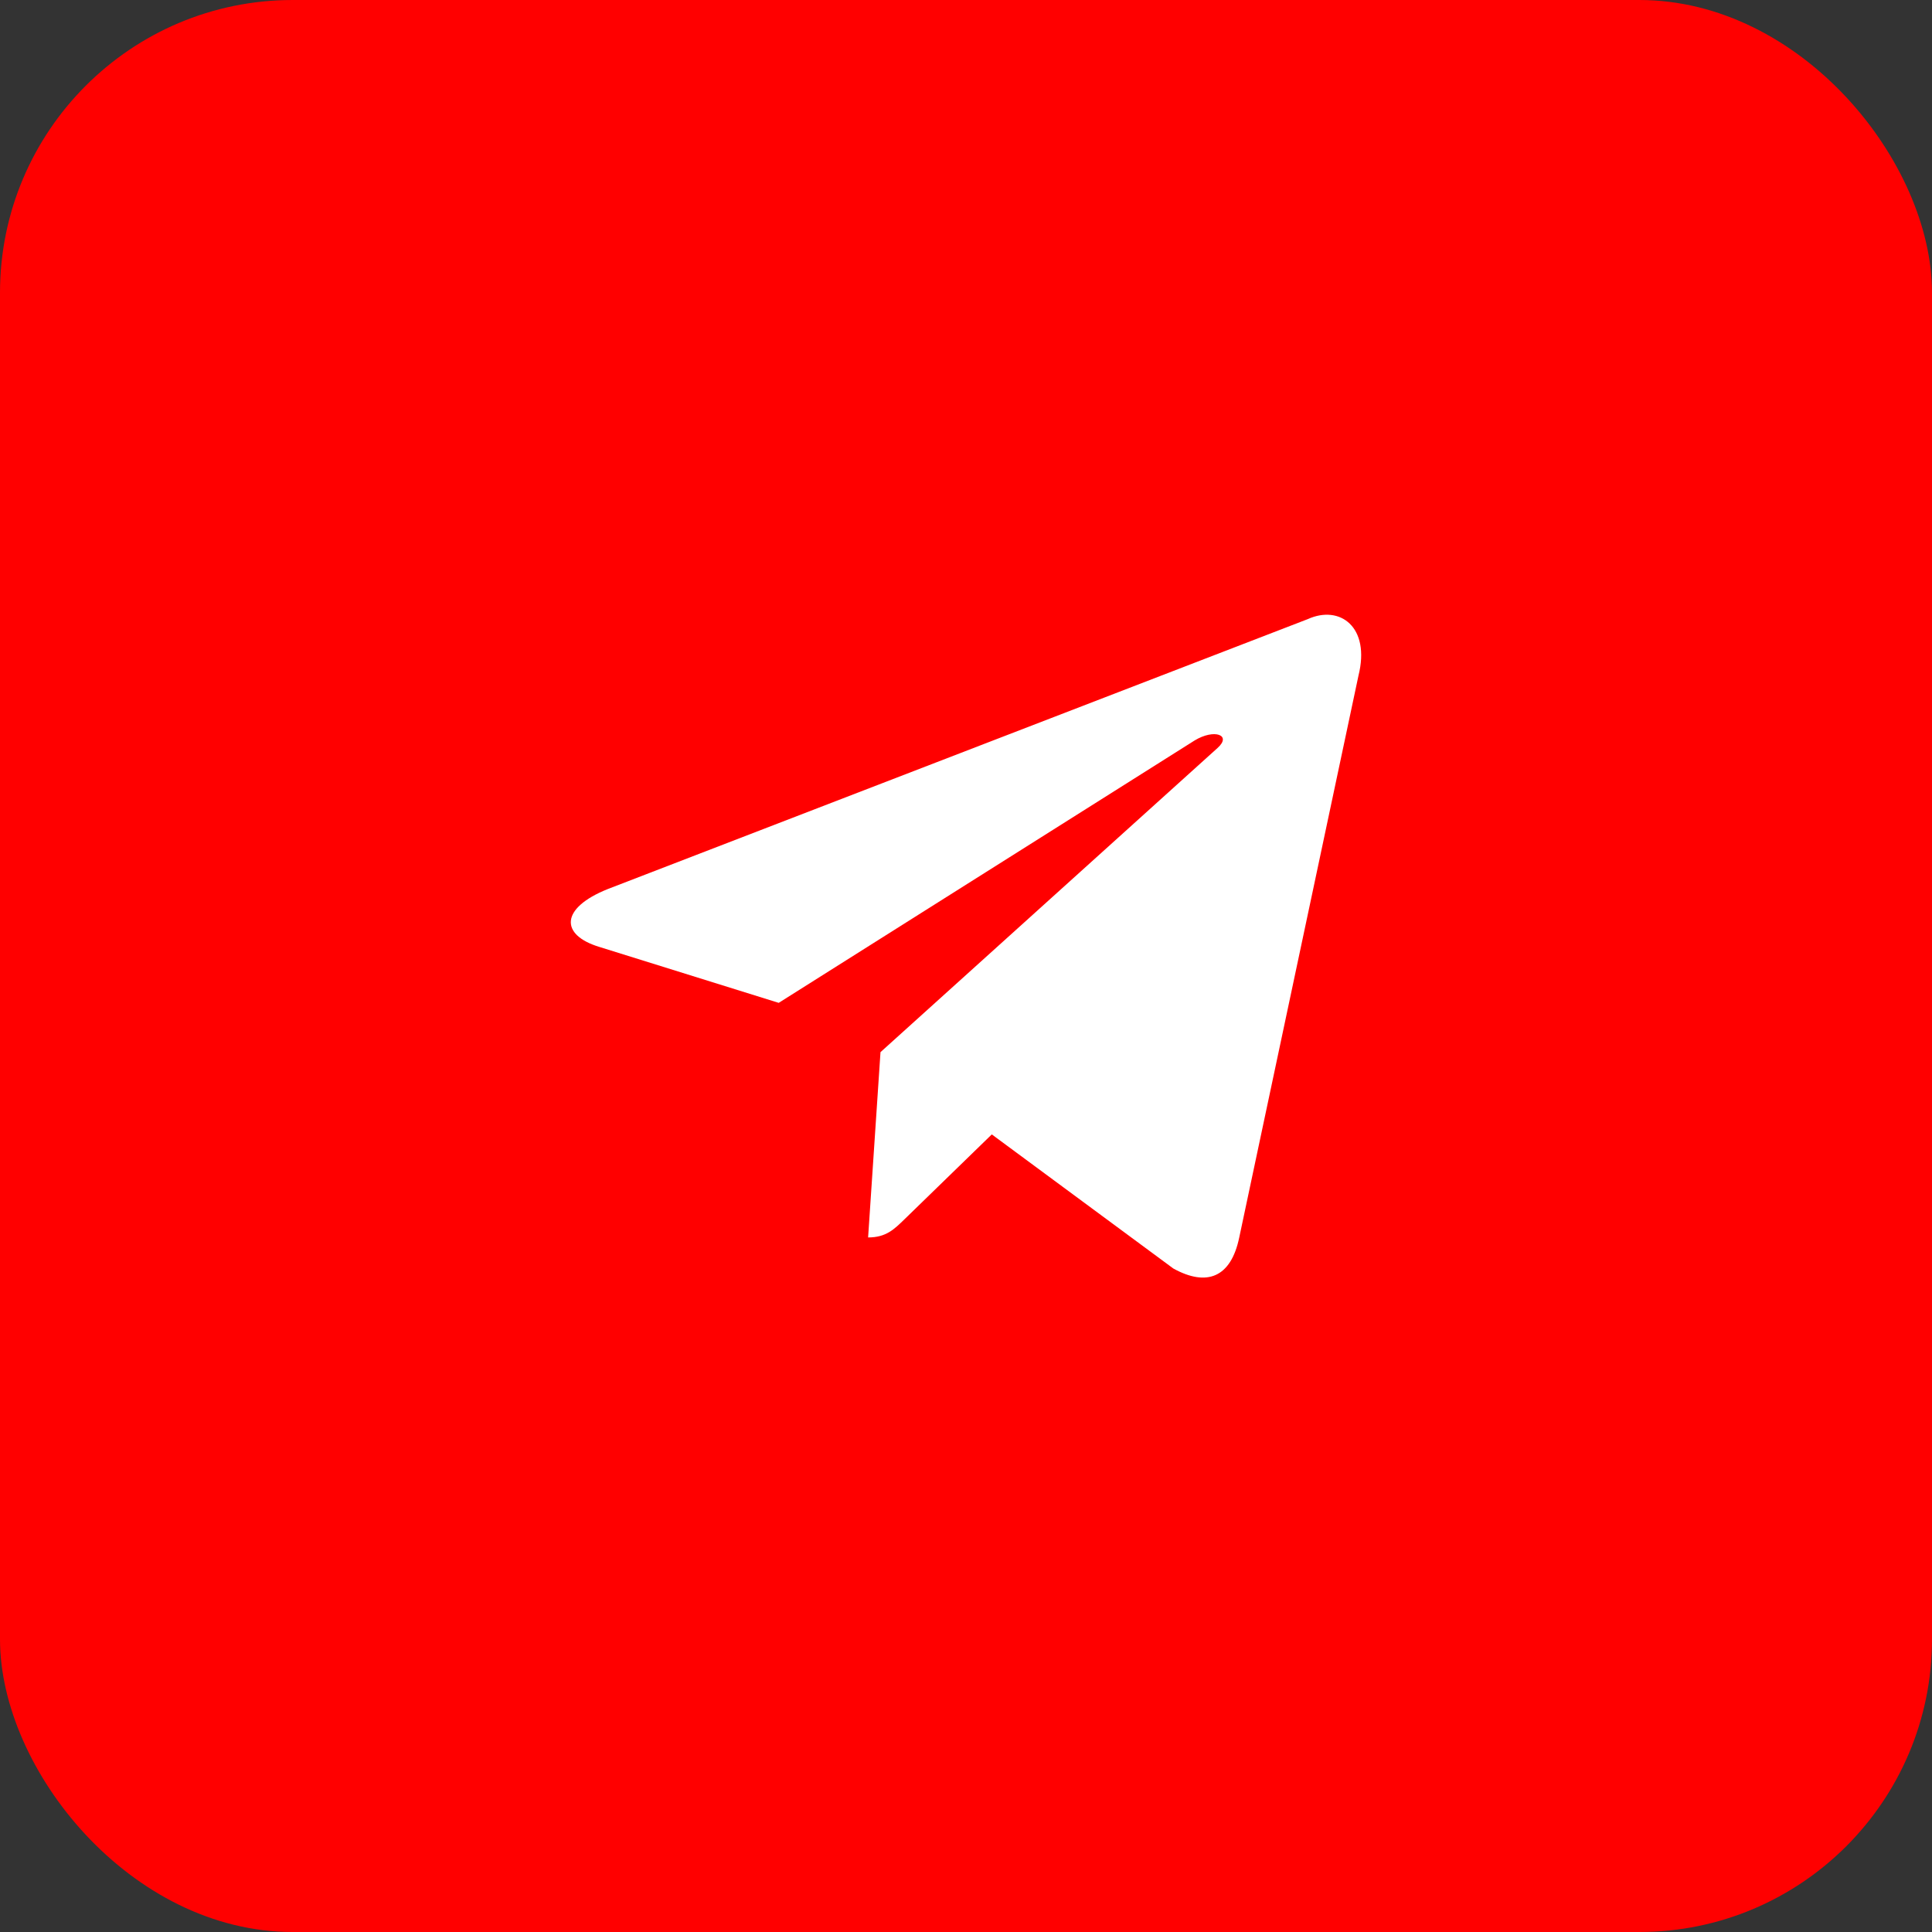 <svg width="66" height="66" viewBox="0 0 66 66" fill="none" xmlns="http://www.w3.org/2000/svg">
<rect x="0" y="0" width="66" height="66" fill="#333333" stroke="none"/>
<rect width="66" height="66" rx="10" fill="#FF0000"/>
<path d="M44.678 21.149L20.761 30.372C19.128 31.027 19.138 31.938 20.461 32.344L26.602 34.259L40.809 25.296C41.48 24.887 42.094 25.107 41.59 25.555L30.079 35.943H30.077L30.079 35.944L29.656 42.273C30.276 42.273 30.55 41.989 30.898 41.653L33.881 38.753L40.084 43.335C41.228 43.965 42.05 43.641 42.334 42.276L46.407 23.083C46.824 21.412 45.769 20.655 44.678 21.149Z" fill="white"/>
</svg>
